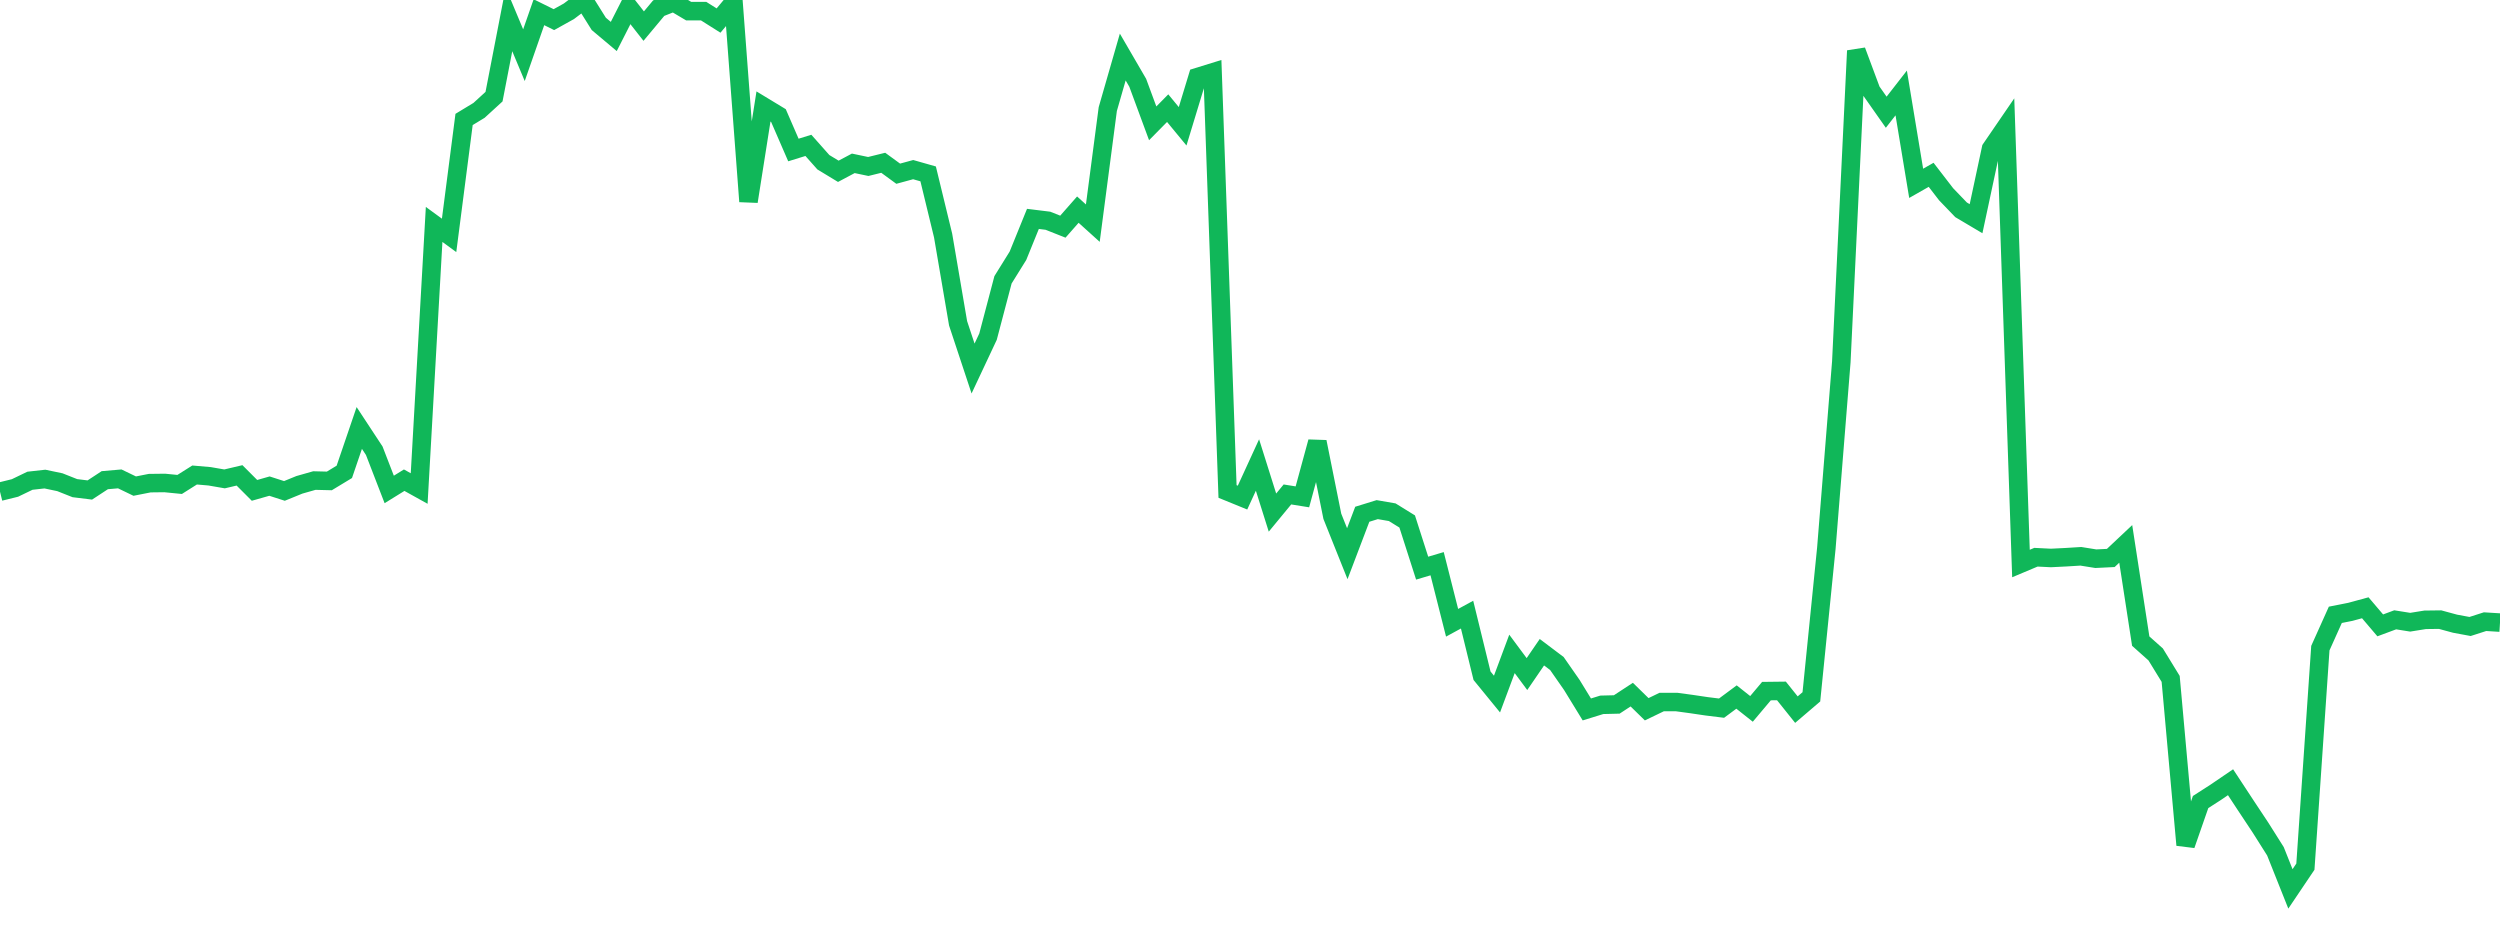 <?xml version="1.0" standalone="no"?>
<!DOCTYPE svg PUBLIC "-//W3C//DTD SVG 1.1//EN" "http://www.w3.org/Graphics/SVG/1.1/DTD/svg11.dtd">
<svg width="135" height="50" viewBox="0 0 135 50" preserveAspectRatio="none" class="sparkline" xmlns="http://www.w3.org/2000/svg"
xmlns:xlink="http://www.w3.org/1999/xlink"><path  class="sparkline--line" d="M 0 26.55 L 0 26.55 L 0.808 26.35 L 1.617 25.96 L 2.425 25.87 L 3.234 26.04 L 4.042 26.36 L 4.85 26.46 L 5.659 25.93 L 6.467 25.86 L 7.275 26.25 L 8.084 26.09 L 8.892 26.08 L 9.701 26.16 L 10.509 25.65 L 11.317 25.72 L 12.126 25.86 L 12.934 25.67 L 13.743 26.48 L 14.551 26.25 L 15.359 26.51 L 16.168 26.18 L 16.976 25.95 L 17.784 25.97 L 18.593 25.48 L 19.401 23.11 L 20.21 24.34 L 21.018 26.43 L 21.826 25.93 L 22.635 26.38 L 23.443 12.12 L 24.251 12.71 L 25.06 6.45 L 25.868 5.96 L 26.677 5.22 L 27.485 1.05 L 28.293 2.98 L 29.102 0.66 L 29.91 1.06 L 30.719 0.61 L 31.527 0 L 32.335 1.29 L 33.144 1.97 L 33.952 0.38 L 34.76 1.41 L 35.569 0.44 L 36.377 0.12 L 37.186 0.6 L 37.994 0.6 L 38.802 1.11 L 39.611 0.14 L 40.419 10.88 L 41.228 5.75 L 42.036 6.24 L 42.844 8.1 L 43.653 7.85 L 44.461 8.76 L 45.269 9.25 L 46.078 8.82 L 46.886 8.99 L 47.695 8.79 L 48.503 9.38 L 49.311 9.16 L 50.12 9.39 L 50.928 12.72 L 51.737 17.46 L 52.545 19.9 L 53.353 18.18 L 54.162 15.11 L 54.97 13.81 L 55.778 11.82 L 56.587 11.92 L 57.395 12.24 L 58.204 11.32 L 59.012 12.05 L 59.82 5.89 L 60.629 3.08 L 61.437 4.47 L 62.246 6.66 L 63.054 5.84 L 63.862 6.82 L 64.671 4.16 L 65.479 3.91 L 66.287 26.54 L 67.096 26.87 L 67.904 25.11 L 68.713 27.68 L 69.521 26.7 L 70.329 26.83 L 71.138 23.86 L 71.946 27.88 L 72.754 29.9 L 73.563 27.77 L 74.371 27.52 L 75.18 27.66 L 75.988 28.16 L 76.796 30.68 L 77.605 30.44 L 78.413 33.63 L 79.222 33.19 L 80.03 36.49 L 80.838 37.48 L 81.647 35.31 L 82.455 36.4 L 83.263 35.22 L 84.072 35.83 L 84.88 36.99 L 85.689 38.31 L 86.497 38.06 L 87.305 38.04 L 88.114 37.51 L 88.922 38.3 L 89.731 37.91 L 90.539 37.91 L 91.347 38.02 L 92.156 38.14 L 92.964 38.24 L 93.772 37.64 L 94.581 38.28 L 95.389 37.32 L 96.198 37.31 L 97.006 38.32 L 97.814 37.63 L 98.623 29.6 L 99.431 19.54 L 100.24 2.74 L 101.048 4.91 L 101.856 6.06 L 102.665 5.02 L 103.473 9.9 L 104.281 9.44 L 105.09 10.49 L 105.898 11.33 L 106.707 11.81 L 107.515 8.03 L 108.323 6.85 L 109.132 30.43 L 109.94 30.09 L 110.749 30.13 L 111.557 30.09 L 112.365 30.04 L 113.174 30.17 L 113.982 30.13 L 114.79 29.37 L 115.599 34.62 L 116.407 35.34 L 117.216 36.66 L 118.024 45.63 L 118.832 43.31 L 119.641 42.79 L 120.449 42.24 L 121.257 43.47 L 122.066 44.69 L 122.874 45.97 L 123.683 48 L 124.491 46.8 L 125.299 35 L 126.108 33.2 L 126.916 33.04 L 127.725 32.82 L 128.533 33.77 L 129.341 33.47 L 130.15 33.6 L 130.958 33.47 L 131.766 33.46 L 132.575 33.68 L 133.383 33.83 L 134.192 33.57 L 135 33.62" fill="none" stroke-width="1" stroke="#10b759"></path></svg>